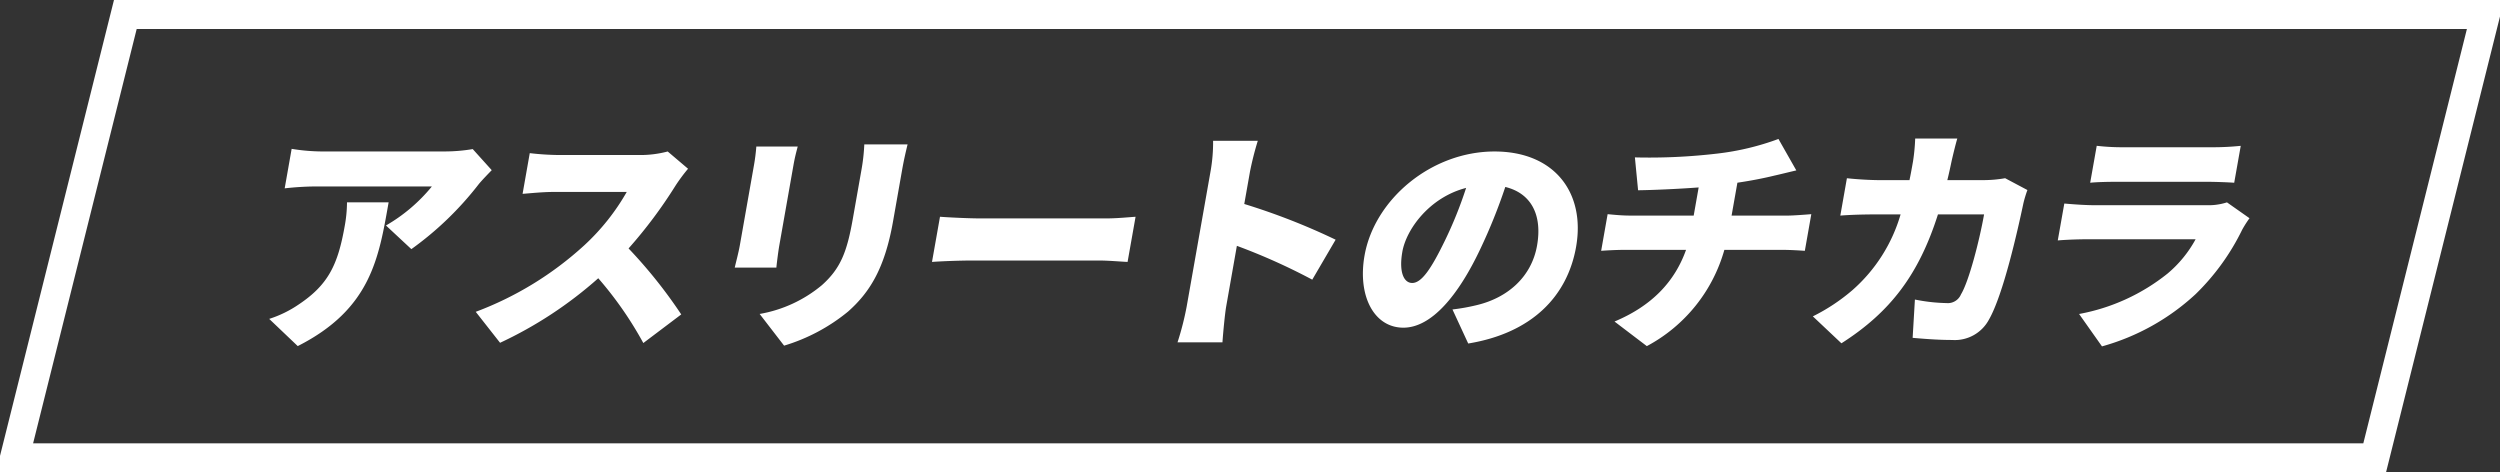 <svg id="subCatchcopy_pc.svg" xmlns="http://www.w3.org/2000/svg" width="344" height="65" viewBox="0 0 344 65">
  <rect x="0" y="0" width="344" height="65" fill="#333333" stroke="none"/>
  <defs>
    <style>
      .cls-1 {
        fill: none;
        stroke: #fff;
        stroke-width: 4px;
      }

      .cls-1, .cls-2 {
        fill-rule: evenodd;
      }

      .cls-2 {
        fill: #fff;
      }
    </style>
  </defs>
  <path id="frame" class="cls-1" d="M565.247,716.084H890.008L874.753,777.1H549.993Z" transform="translate(-548 -714.094)"/>
  <path id="アスリートのチカラ" class="cls-2" d="M615.663,737.509l-2.613-2.9a23.533,23.533,0,0,1-3.963.325H592.2a26.907,26.907,0,0,1-4.069-.358l-0.959,5.435a40.308,40.308,0,0,1,4.179-.261h16.075a22.946,22.946,0,0,1-6.317,5.37l3.494,3.254a44.243,44.243,0,0,0,9.253-8.916C614.271,738.941,615.186,738,615.663,737.509Zm-14.188,4.426h-5.728a18.57,18.57,0,0,1-.313,3.254c-0.936,5.3-2.238,8.07-6.332,10.8a15.643,15.643,0,0,1-4.06,1.985l3.928,3.742C599.048,756.611,600.125,749.582,601.475,741.935Zm41.2-4.621-2.8-2.376a14.7,14.7,0,0,1-3.991.488H625.014a37.292,37.292,0,0,1-4.119-.26l-0.988,5.6c0.923-.065,2.747-0.26,4.211-0.26h10.121a30.508,30.508,0,0,1-5.854,7.354A46.056,46.056,0,0,1,613.462,757l3.348,4.263a55.771,55.771,0,0,0,13.511-8.883,50.049,50.049,0,0,1,6.2,8.916l5.218-3.938a66.808,66.808,0,0,0-7.249-9.079,64.177,64.177,0,0,0,6.429-8.591A23.4,23.4,0,0,1,642.676,737.314Zm30.207-3.352h-5.955a26.094,26.094,0,0,1-.392,3.514l-1.189,6.737c-0.792,4.49-1.656,6.8-4.244,9.111a18.207,18.207,0,0,1-8.575,3.97l3.363,4.361a25.36,25.36,0,0,0,8.8-4.686c2.932-2.6,5.036-5.858,6.19-12.4l1.252-7.1C672.385,736.045,672.646,734.938,672.883,733.962Zm-15.118.293H652.07a25.741,25.741,0,0,1-.324,2.571L649.8,747.857c-0.178,1.009-.555,2.408-0.7,3.059h5.728c0.084-.846.26-2.213,0.4-3.026l1.952-11.064C657.388,735.654,657.556,735.068,657.765,734.255Zm19.579,9.665-1.1,6.215c1.351-.1,3.809-0.195,5.664-0.195h17.28c1.334,0,3.128.163,3.968,0.195l1.1-6.215c-0.956.065-2.579,0.228-4.043,0.228h-17.28C681.339,744.148,678.628,744.017,677.344,743.92Zm33.941,12.366a39.82,39.82,0,0,1-1.257,4.913h6.183c0.1-1.464.354-4.035,0.509-4.913l1.475-8.364a83.823,83.823,0,0,1,10.373,4.654l3.216-5.5a90.4,90.4,0,0,0-12.572-4.914L720,737.7a42.267,42.267,0,0,1,1.072-4.23h-6.15a22.745,22.745,0,0,1-.356,4.23Zm53.587-8.233c1.3-7.387-2.925-13.115-11.224-13.115-8.688,0-16.519,6.574-17.886,14.319-0.981,5.564,1.308,9.925,5.343,9.925,3.84,0,7.538-4.361,10.607-10.869a75.272,75.272,0,0,0,3.418-8.494c3.587,0.879,5.109,3.873,4.369,8.071-0.758,4.295-4.035,7.191-8.346,8.2a27.2,27.2,0,0,1-3.293.586l2.167,4.686C758.741,759.93,763.66,754.919,764.872,748.053Zm-23.909.683c0.546-3.092,3.729-7.485,8.775-8.786a56.186,56.186,0,0,1-2.952,7.322c-1.837,3.774-3.164,5.759-4.465,5.759C741.182,753.031,740.464,751.567,740.963,748.736Zm32-12.984,0.439,4.523c2.055-.032,5.267-0.163,8.334-0.39l-0.683,3.872h-8.786c-1.042,0-2.1-.1-3.057-0.195l-0.89,5.044c0.89-.065,2.17-0.13,3.146-0.13H780c-1.544,4.328-4.641,7.679-9.842,9.86l4.447,3.384a21.649,21.649,0,0,0,10.667-13.244h8.038c0.944,0,2.071.065,3.036,0.13l0.89-5.044c-0.76.065-2.508,0.195-3.191,0.195h-7.778l0.8-4.523c1.77-.261,3.487-0.586,5.086-0.977,0.608-.13,1.63-0.39,3.022-0.715l-2.458-4.328a36.087,36.087,0,0,1-8.459,2.017A80.049,80.049,0,0,1,772.967,735.752Zm44.36-2.6h-5.792a26.926,26.926,0,0,1-.3,3.157c-0.155.879-.31,1.757-0.486,2.571h-4.068c-1.236,0-3.074-.1-4.542-0.261l-0.907,5.142c1.52-.13,3.608-0.163,4.617-0.163h3.677a22.046,22.046,0,0,1-6.621,10.414,26.191,26.191,0,0,1-5.453,3.612l3.933,3.709c6.784-4.328,10.659-9.5,13.283-17.735h6.345c-0.626,3.547-2.08,9.21-3.177,11a1.963,1.963,0,0,1-2,1.2,24.059,24.059,0,0,1-4.34-.488l-0.312,5.272c1.507,0.13,3.431.293,5.448,0.293a5.322,5.322,0,0,0,5.05-2.8c1.969-3.417,3.96-12.3,4.75-16.043a16.864,16.864,0,0,1,.544-1.789l-3.065-1.628a16.884,16.884,0,0,1-2.747.261h-5.206c0.214-.846.407-1.757,0.6-2.669C816.73,735.426,817.092,733.929,817.327,733.148Zm19.187,1.009-0.9,5.077c0.994-.1,2.561-0.13,3.668-0.13h12.268c1.236,0,2.982.065,3.882,0.13l0.9-5.077a37.576,37.576,0,0,1-3.875.195H840.124A30.342,30.342,0,0,1,836.514,734.157Zm21.022,9.958-3.1-2.18a8.218,8.218,0,0,1-2.8.39h-15.49c-1.106,0-2.618-.1-4.092-0.228l-0.9,5.077c1.488-.13,3.348-0.163,4.162-0.163h14.806a16.354,16.354,0,0,1-3.859,4.719,27.342,27.342,0,0,1-12.176,5.564l3.151,4.459a31.229,31.229,0,0,0,12.886-7.192,31.757,31.757,0,0,0,6.416-8.884A15.6,15.6,0,0,1,857.536,744.115Z" transform="translate(-548 -714.094)"/>
</svg>
